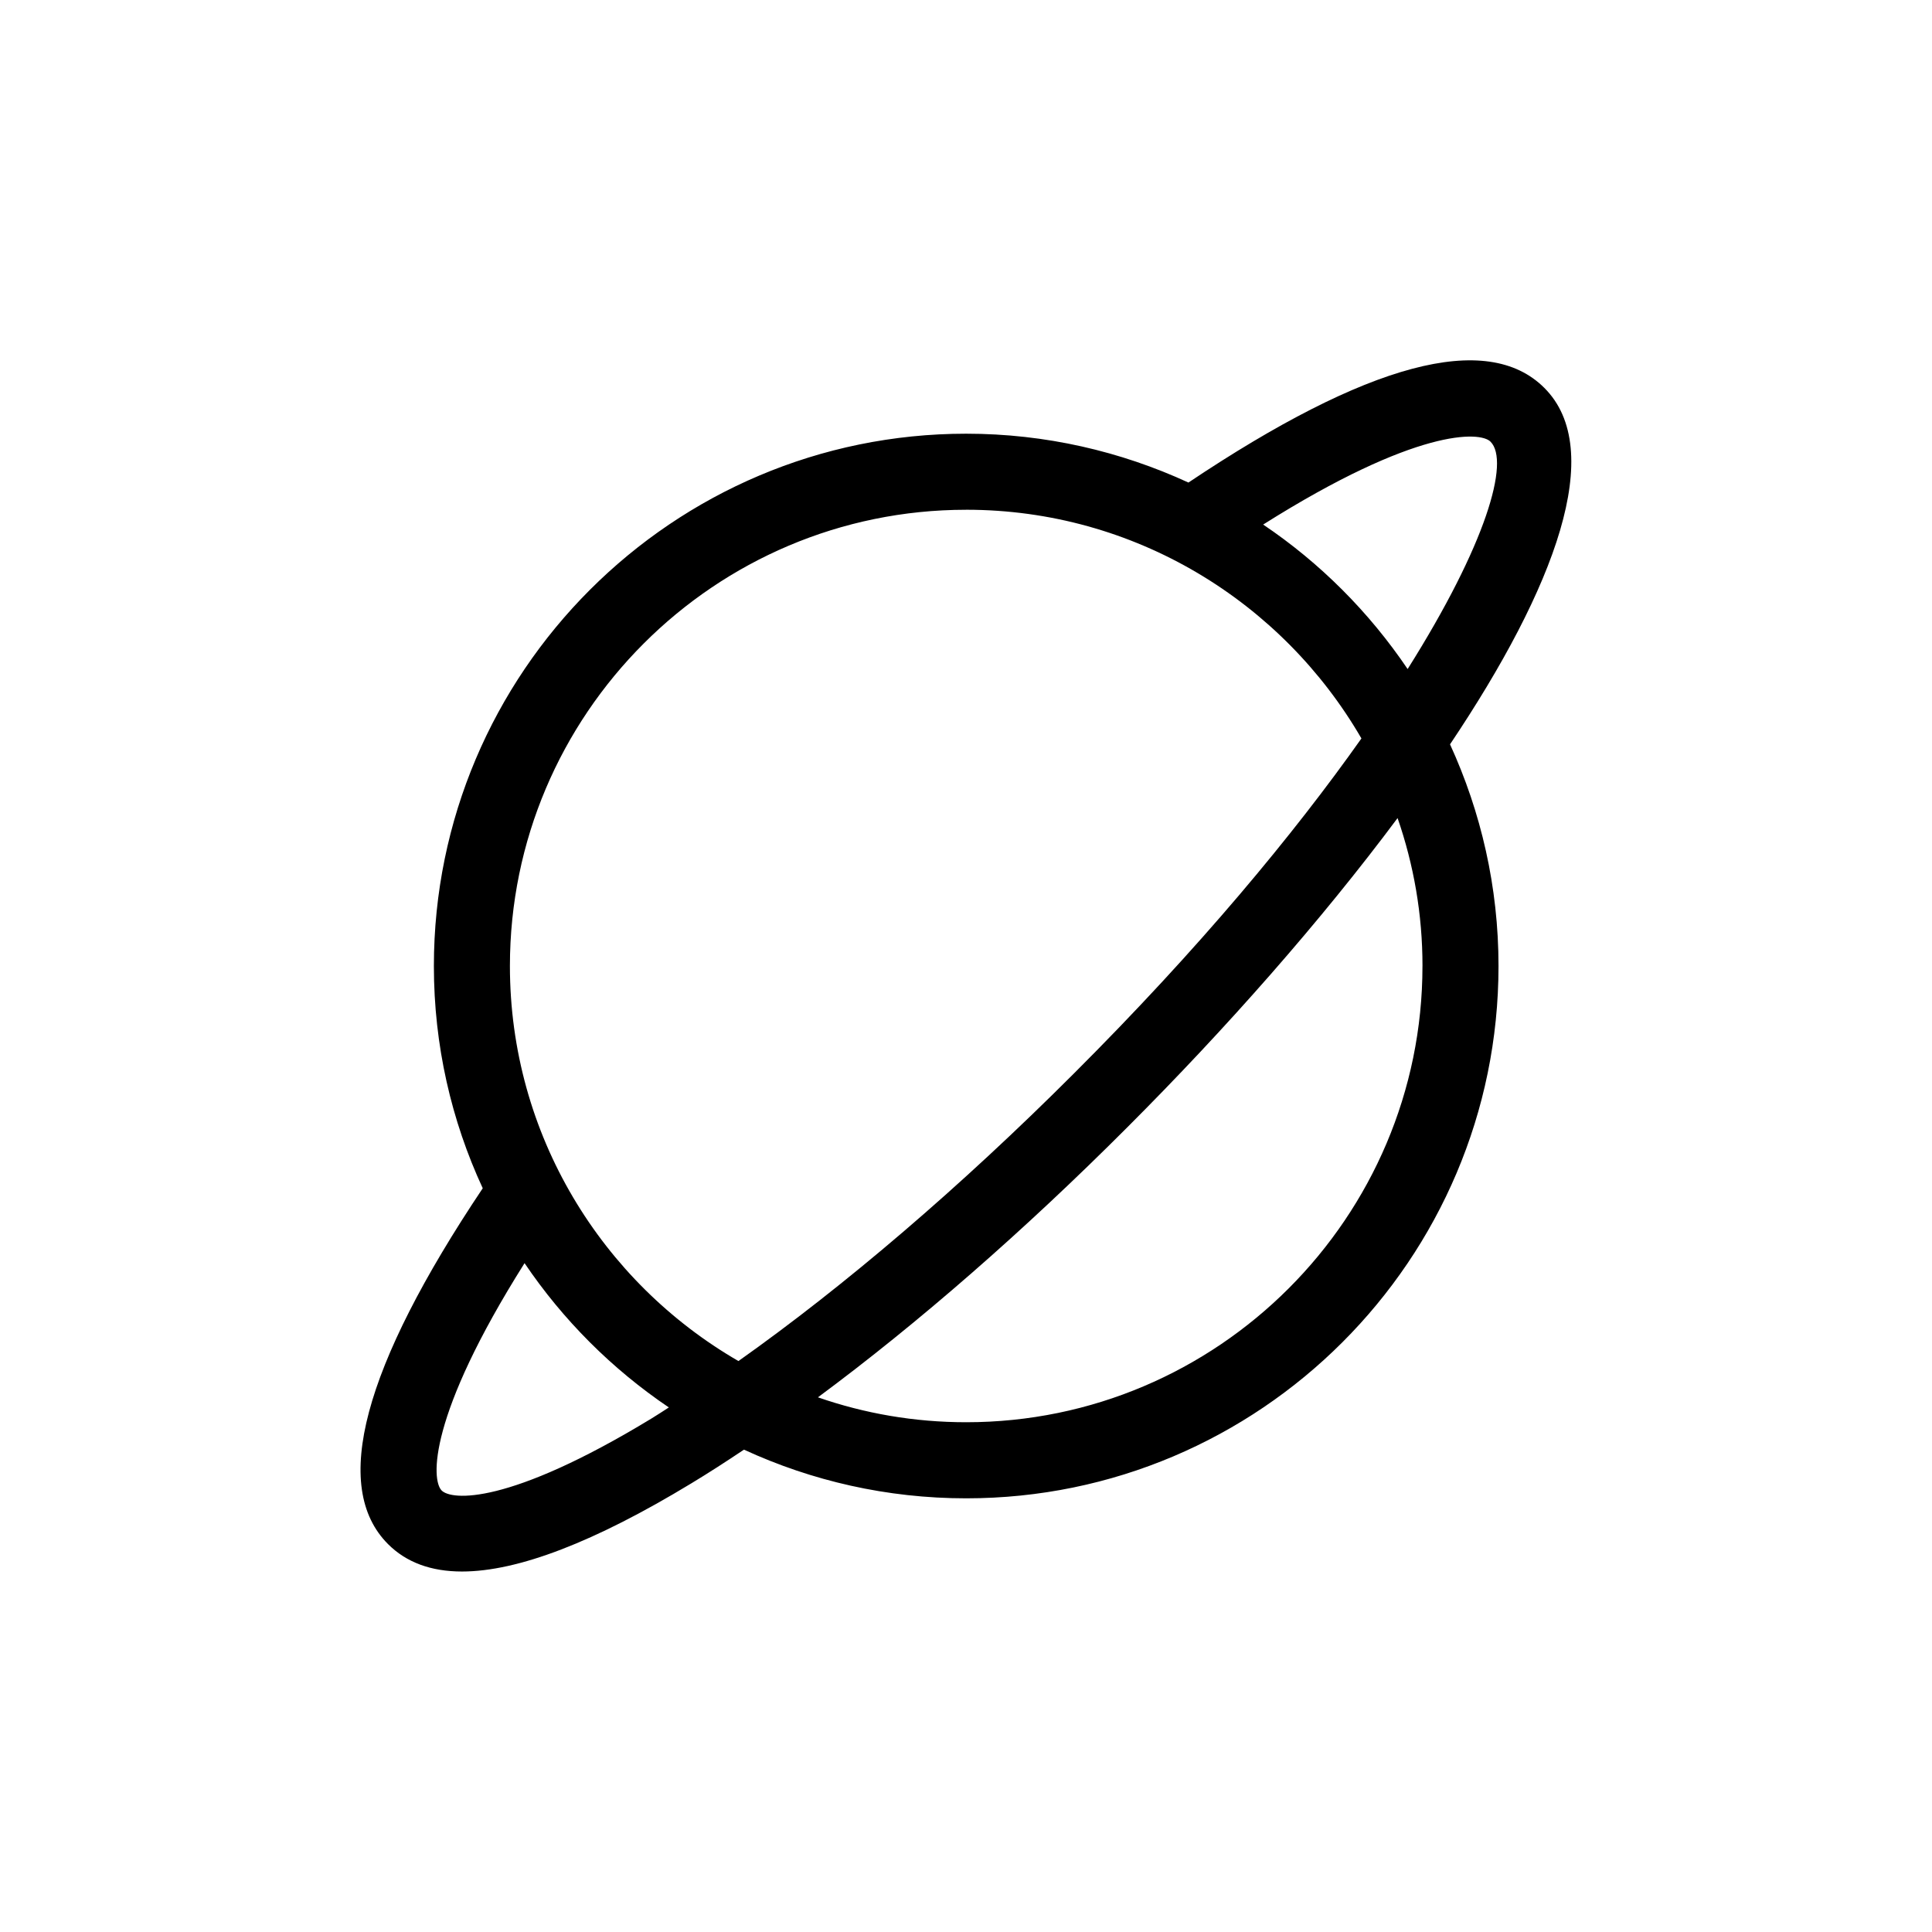 <?xml version="1.0" encoding="UTF-8"?>
<!-- Uploaded to: ICON Repo, www.iconrepo.com, Generator: ICON Repo Mixer Tools -->
<svg fill="#000000" width="800px" height="800px" version="1.1" viewBox="144 144 512 512" xmlns="http://www.w3.org/2000/svg">
 <path d="m553.26 246.79c-15.164-15.164-46.906-6.648-94.312 25.09-17.938-8.262-37.887-12.945-58.895-12.945-77.789 0-141.07 63.277-141.07 141.07 0 21.008 4.637 40.961 12.949 58.895-31.738 47.41-40.254 79.148-25.09 94.312 4.836 4.836 11.387 7.254 19.598 7.254 14.812 0 35.117-7.809 60.711-23.328 4.586-2.769 9.27-5.793 14.008-8.969 17.93 8.266 37.879 12.902 58.891 12.902 77.789 0 141.07-63.277 141.07-141.07 0-20.957-4.637-40.809-12.848-58.746 27.961-41.664 41.461-78.039 24.988-94.465zm-14.258 14.258c5.188 5.188-1.109 27.156-21.965 60.254-10.176-15.062-23.176-28.113-38.289-38.289 40.656-25.641 57.531-24.734 60.254-21.965zm-138.95 18.039c44.688 0 83.785 24.434 104.74 60.609-17.938 25.391-42.977 55.621-76.227 88.82-30.027 30.027-60.809 56.324-88.871 76.176-36.176-20.91-60.562-60.004-60.562-104.69 0-66.656 54.211-120.91 120.92-120.91zm-83.383 240.82c-38.137 23.176-53.051 21.664-55.621 19.094-2.769-2.769-3.68-19.598 21.965-60.254 10.176 15.062 23.176 28.062 38.238 38.238-1.508 0.957-3.07 2.016-4.582 2.922zm204.3-119.91c0 66.652-54.262 120.91-120.91 120.91-13.754 0-26.953-2.316-39.297-6.602 26.398-19.547 54.562-44.082 82.02-71.59 26.148-26.148 51.289-54.664 71.59-81.918 4.281 12.34 6.602 25.488 6.602 39.195z"/>
</svg>
